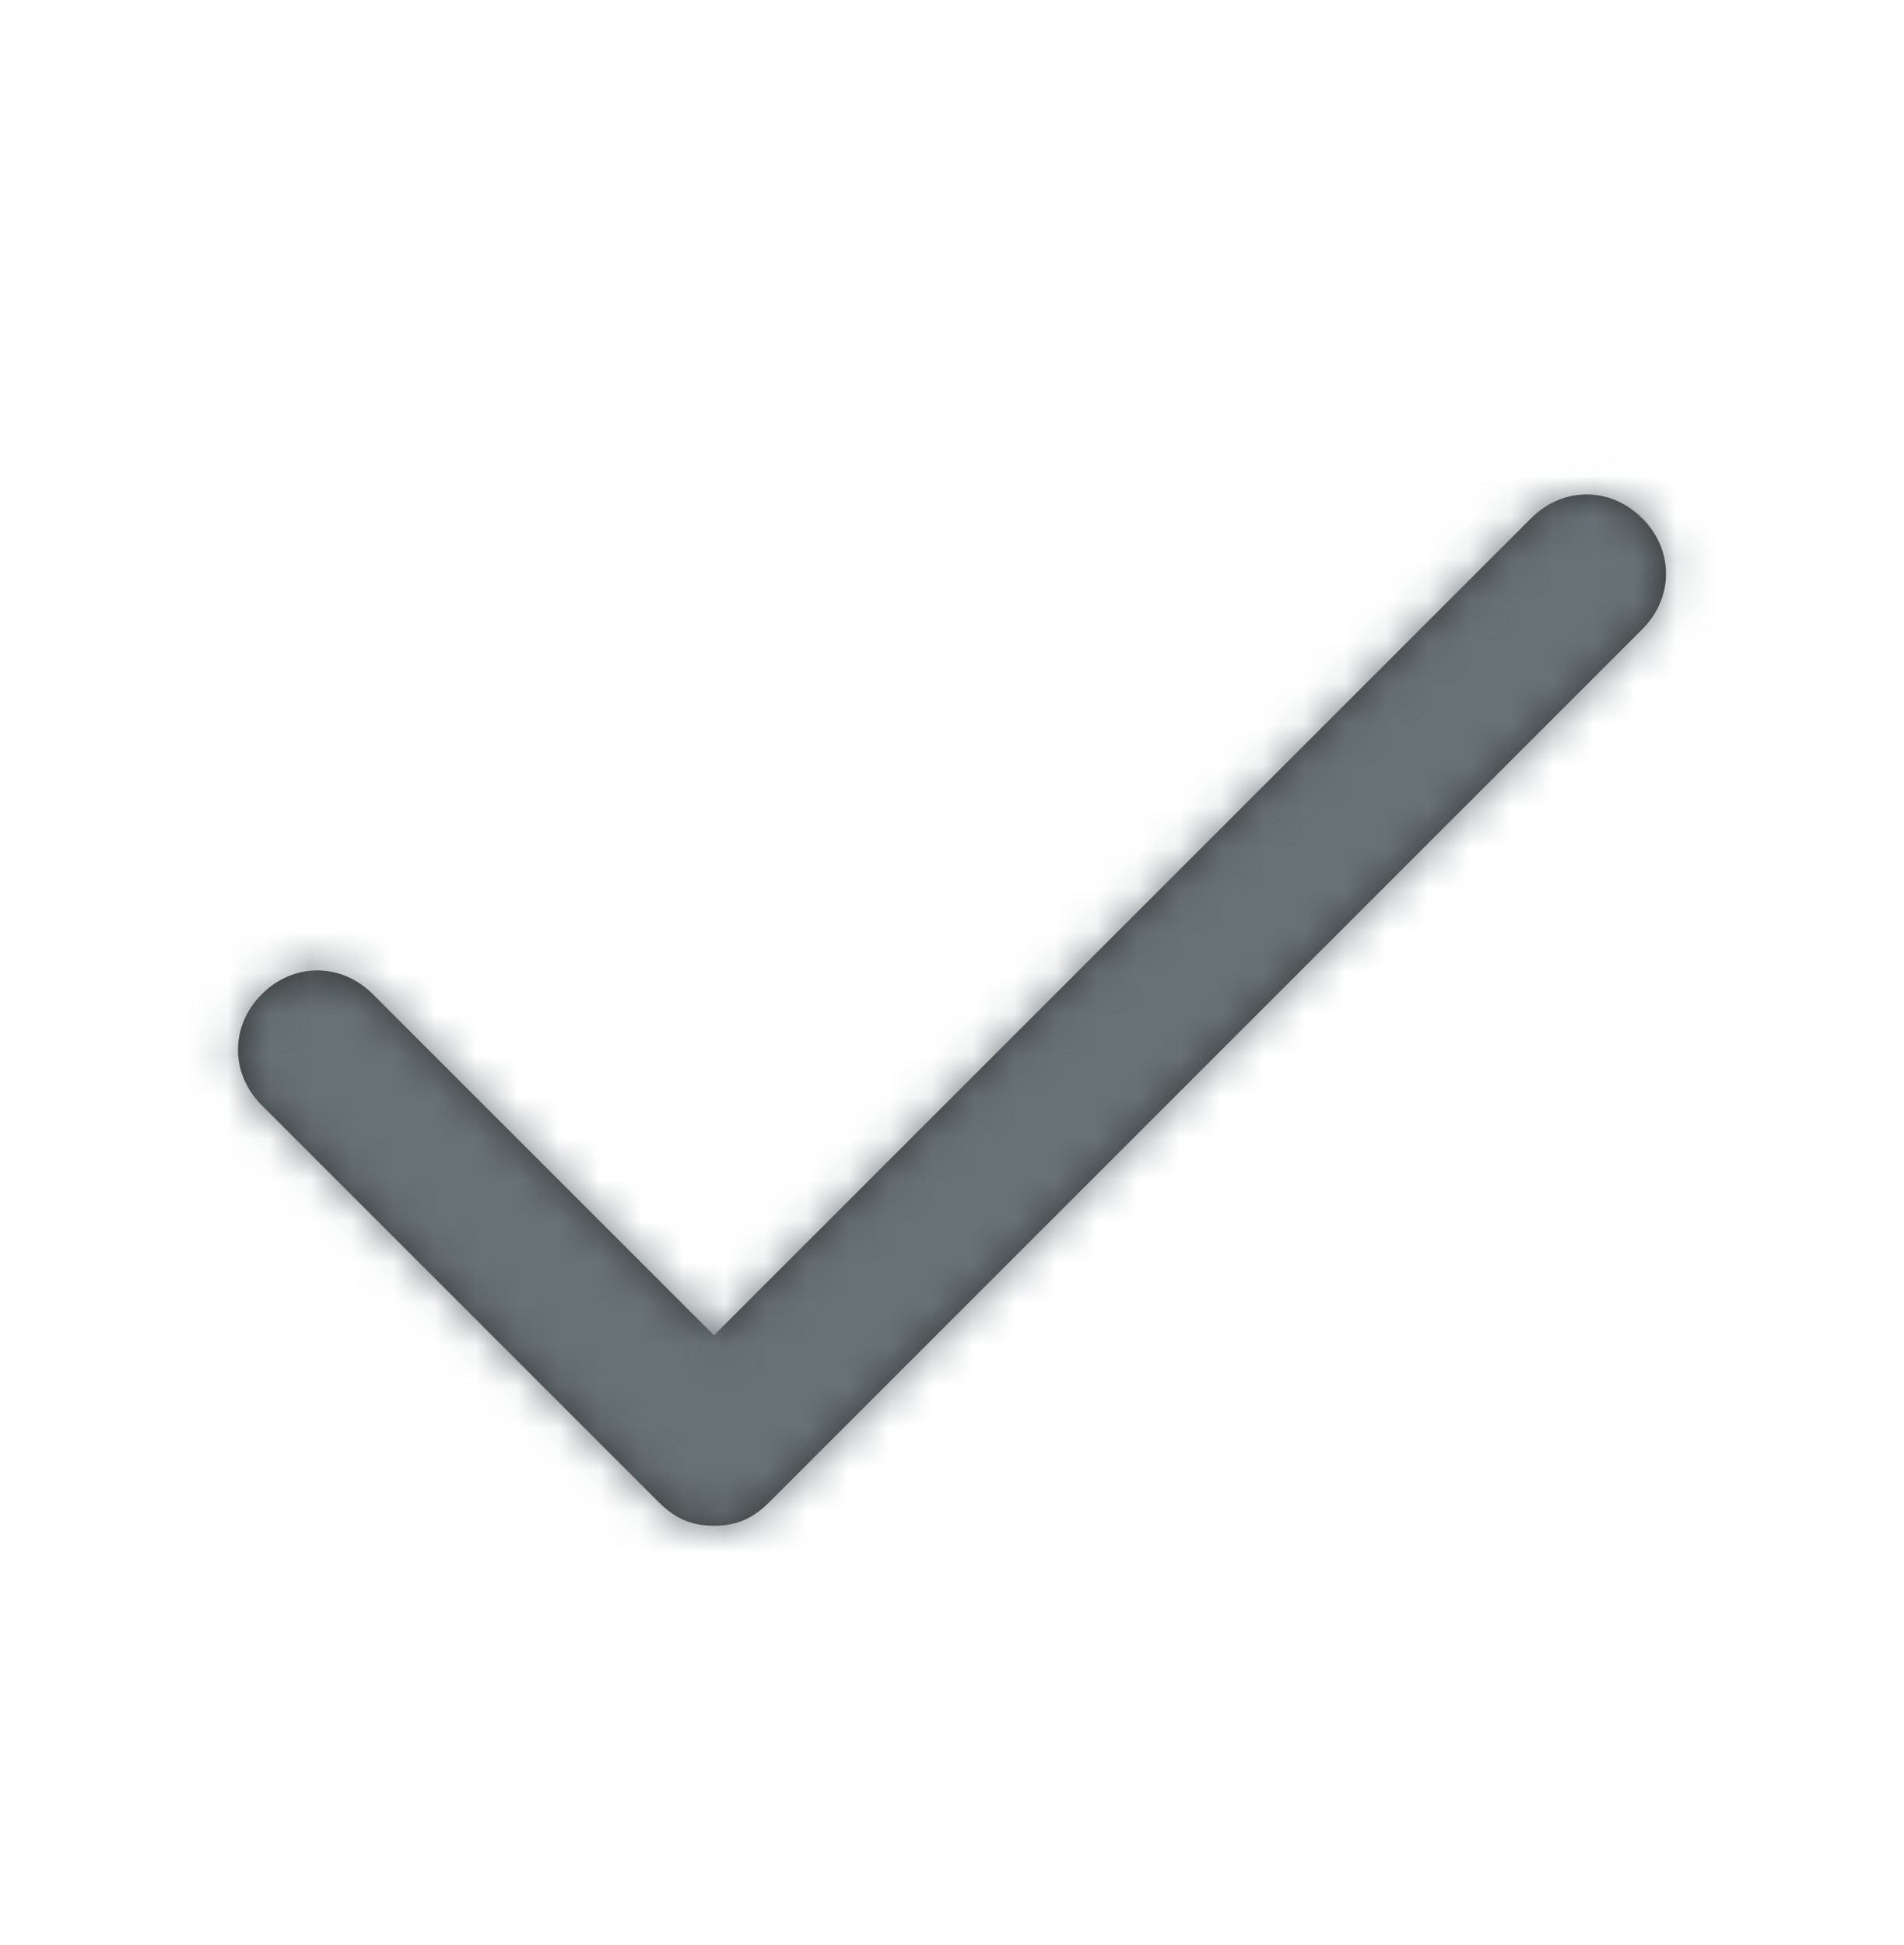 <svg width="46" height="47" viewBox="0 0 46 47" fill="none" xmlns="http://www.w3.org/2000/svg">
<path d="M39.675 15.205L18.592 36.288C18.208 36.671 17.825 36.863 17.25 36.863C16.675 36.863 16.292 36.671 15.908 36.288L6.325 26.705C5.558 25.938 5.558 24.788 6.325 24.021C7.092 23.255 8.242 23.255 9.008 24.021L17.25 32.263L36.992 12.521C37.758 11.755 38.908 11.755 39.675 12.521C40.442 13.288 40.442 14.438 39.675 15.205Z" fill="#333333"/>
<mask id="mask0_423_6427" style="mask-type:luminance" maskUnits="userSpaceOnUse" x="5" y="11" width="36" height="26">
<path d="M39.675 15.205L18.592 36.288C18.208 36.671 17.825 36.863 17.25 36.863C16.675 36.863 16.292 36.671 15.908 36.288L6.325 26.705C5.558 25.938 5.558 24.788 6.325 24.021C7.092 23.255 8.242 23.255 9.008 24.021L17.25 32.263L36.992 12.521C37.758 11.755 38.908 11.755 39.675 12.521C40.442 13.288 40.442 14.438 39.675 15.205Z" fill="white"/>
</mask>
<g mask="url(#mask0_423_6427)">
<rect y="0.446" width="46" height="46" fill="#687276"/>
</g>
</svg>
